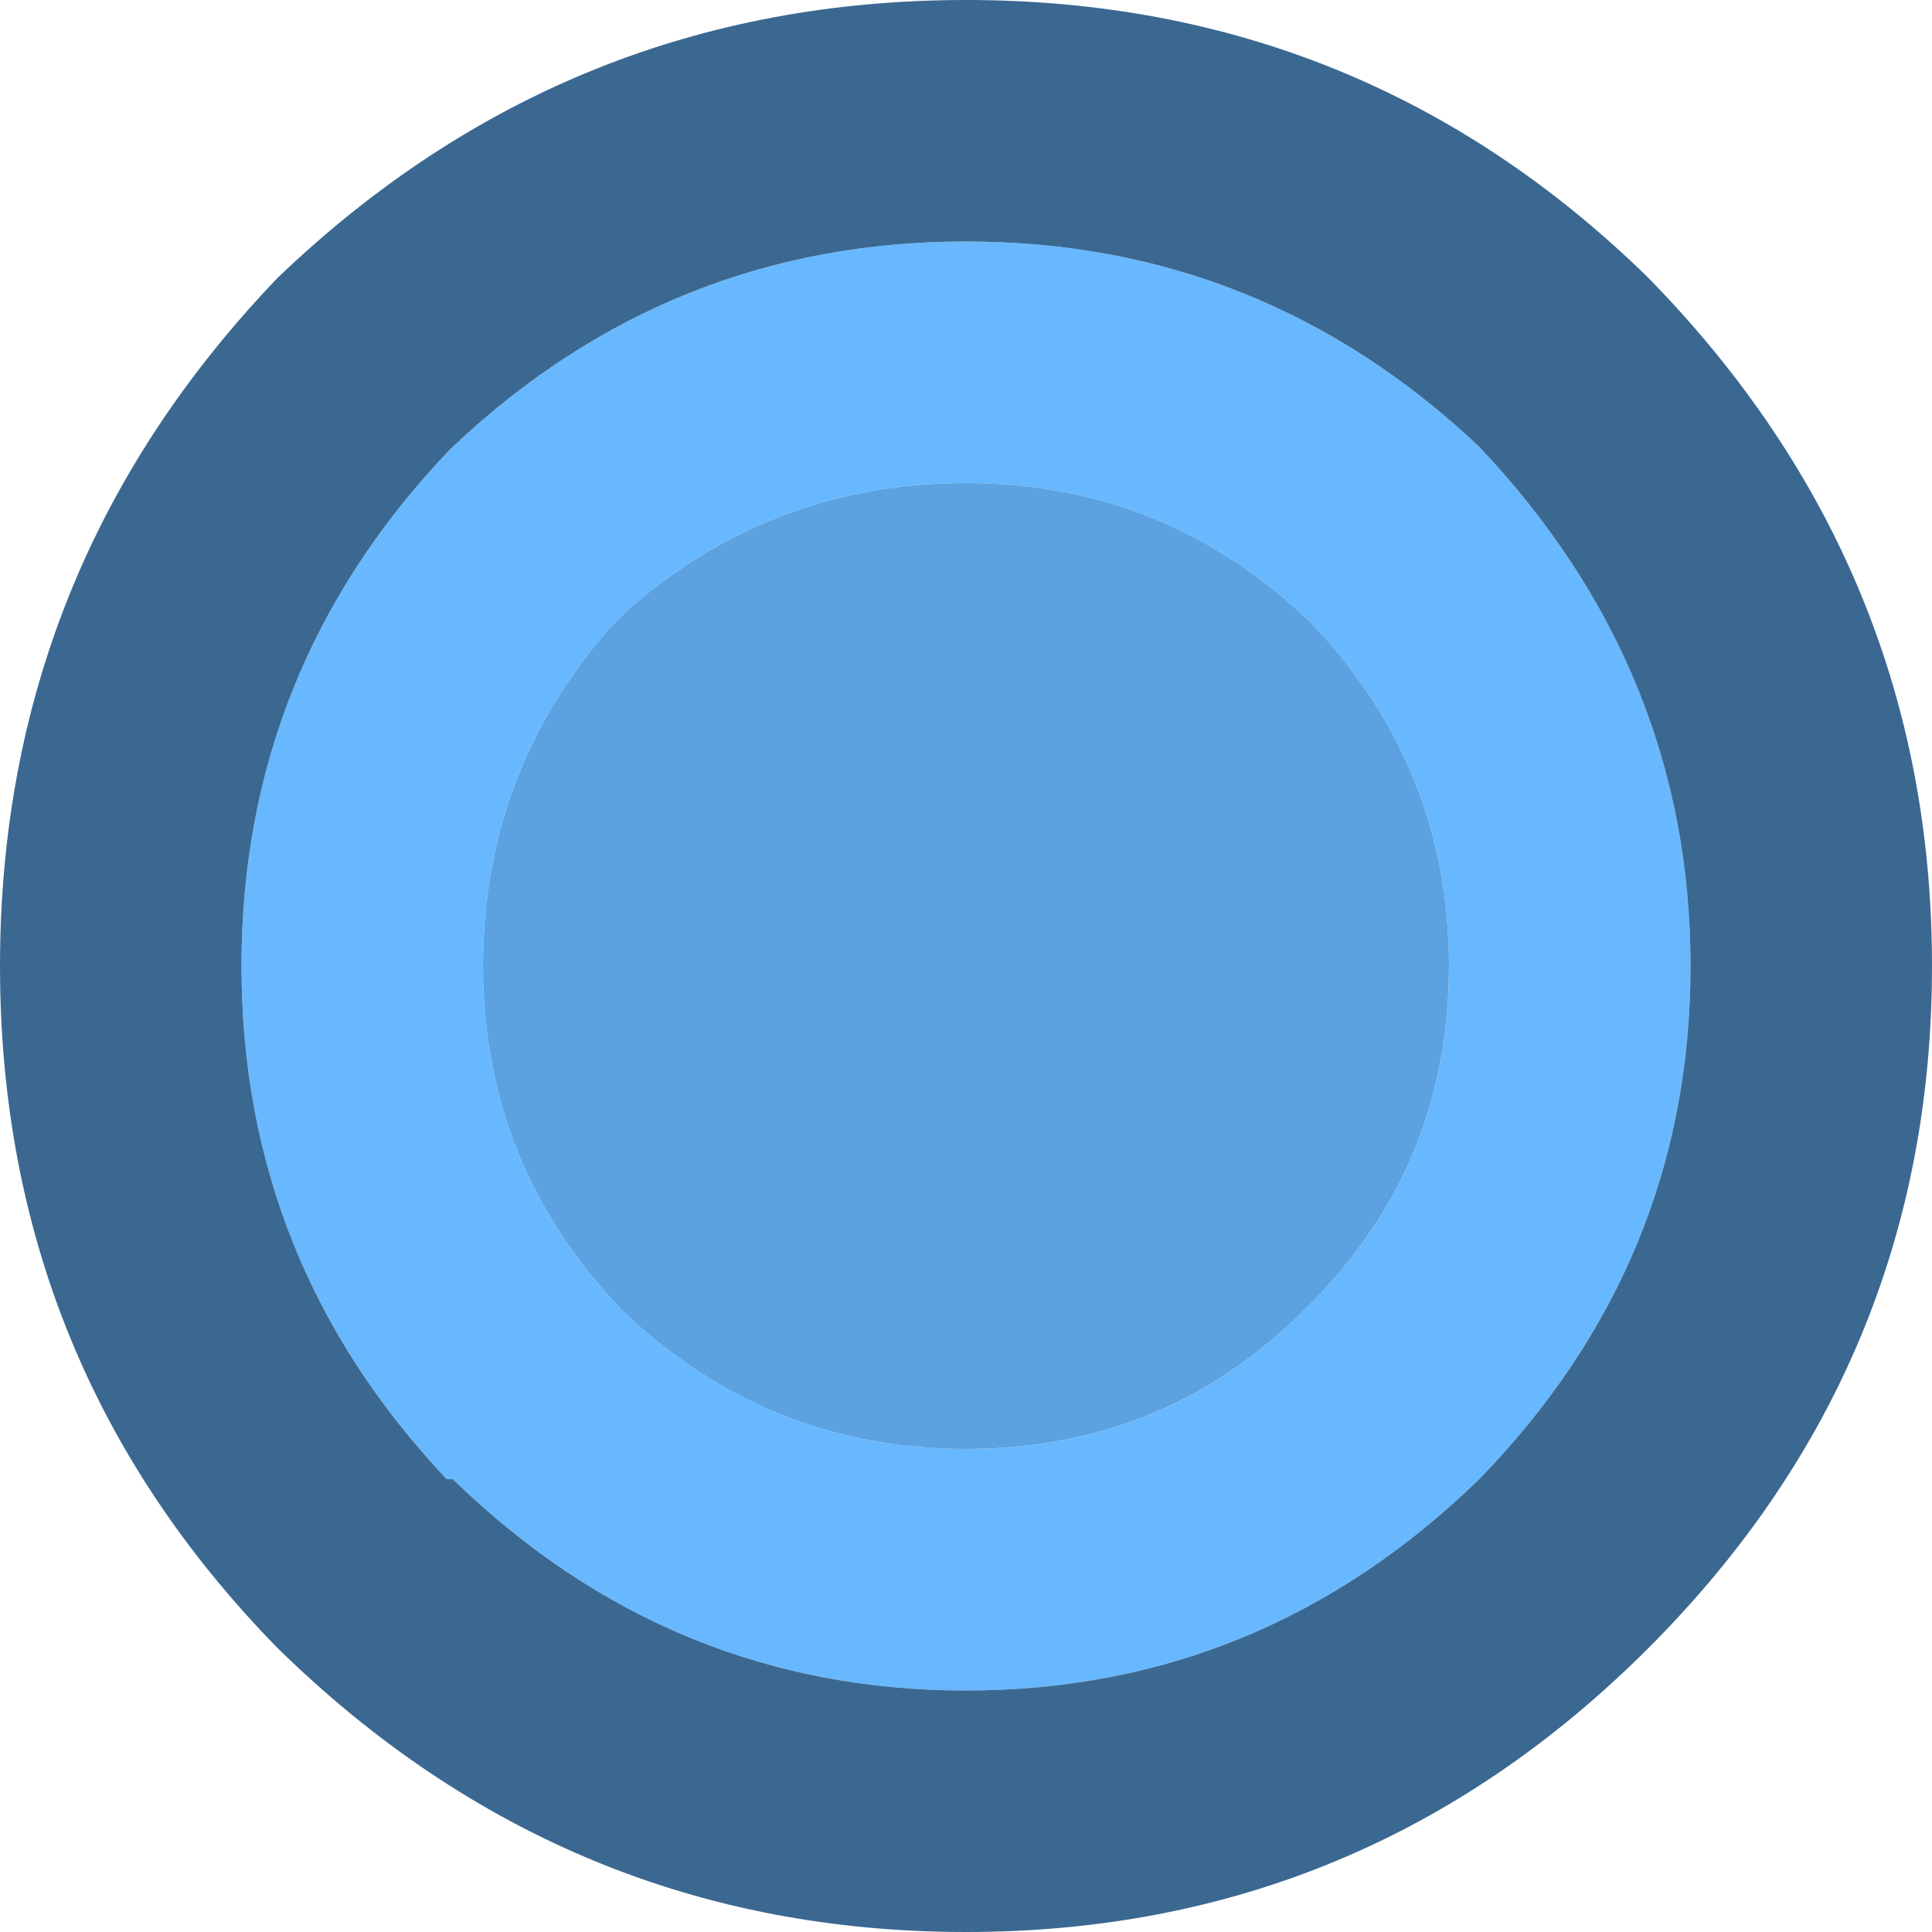 <svg width="16" height="16" xmlns="http://www.w3.org/2000/svg" xmlns:xlink="http://www.w3.org/1999/xlink">
  <defs/>
  <g>
    <path stroke="none" fill="#68B8FF" d="M14 8 Q14 10.45 12.25 12.25 10.45 14 8 14 5.55 14 3.75 12.25 L3.7 12.25 Q2 10.45 2 8 2 5.55 3.7 3.75 L3.75 3.7 Q5.55 2 8 2 10.45 2 12.25 3.7 14 5.55 14 8 M12 8 Q12 6.35 10.85 5.15 9.65 4 8 4 6.4 4 5.2 5.05 L5.15 5.1 5.1 5.15 5.05 5.2 Q4 6.4 4 8 4 9.65 5.15 10.85 6.35 12 8 12 9.65 12 10.8 10.85 L10.85 10.8 Q12 9.65 12 8"/>
    <path stroke="none" fill="#5CA2E0" d="M12 8 Q12 9.65 10.85 10.8 L10.8 10.85 Q9.65 12 8 12 6.35 12 5.15 10.85 4 9.65 4 8 4 6.4 5.05 5.2 L5.1 5.15 5.15 5.1 5.2 5.05 Q6.4 4 8 4 9.65 4 10.85 5.15 12 6.35 12 8"/>
    <path stroke="none" fill="#3B6891" d="M16 8 Q16 11.3 13.65 13.65 11.3 16 8 16 4.7 16 2.3 13.65 0 11.3 0 8 0 4.7 2.3 2.3 4.7 0 8 0 11.3 0 13.65 2.3 16 4.7 16 8 M14 8 Q14 5.55 12.25 3.7 10.45 2 8 2 5.55 2 3.75 3.7 L3.7 3.75 Q2 5.55 2 8 2 10.45 3.7 12.25 L3.75 12.25 Q5.55 14 8 14 10.45 14 12.25 12.25 14 10.45 14 8"/>
  </g>
</svg>